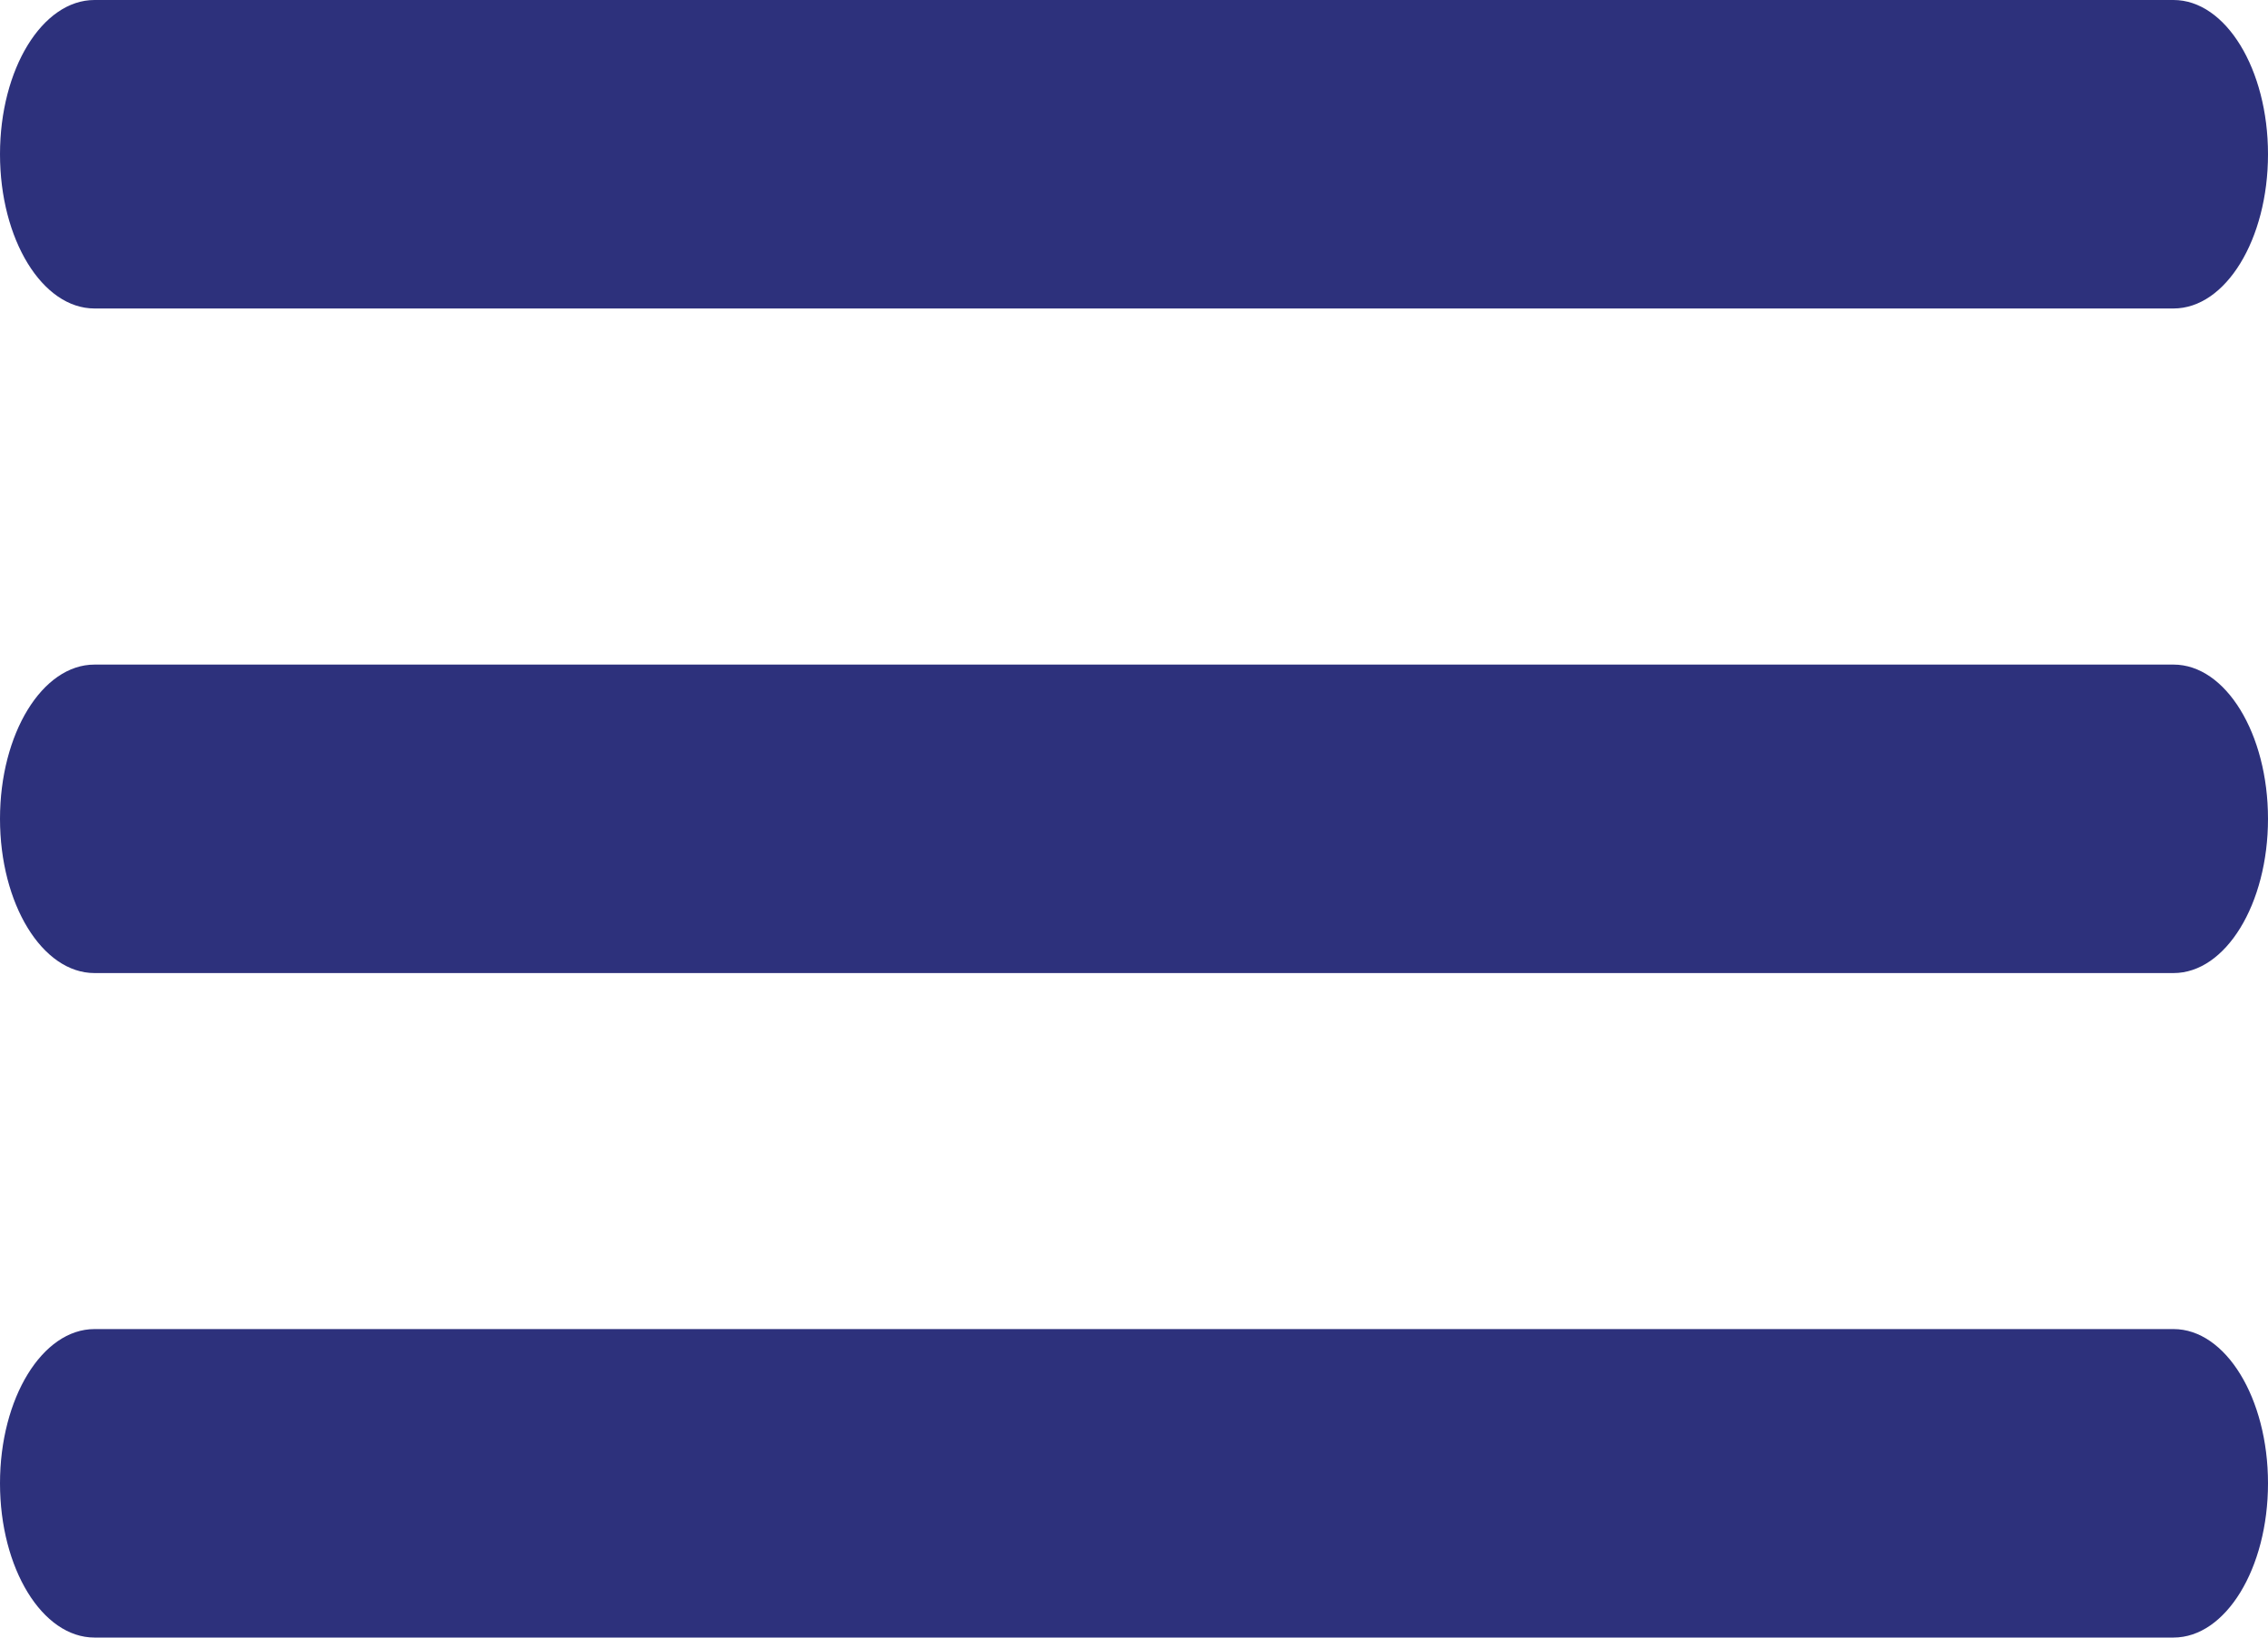 <svg xmlns="http://www.w3.org/2000/svg" width="23.33" height="16.85" viewBox="0 0 23.33 16.85"><defs><style>.a{fill:#2d317c;}</style></defs><path class="a" d="M22.358,125.842H.972c-.537,0-.972-.711-.972-1.587s.435-1.587.972-1.587H22.358c.537,0,.972.711.972,1.587S22.895,125.842,22.358,125.842Z" transform="translate(0 -115.83)"/><path class="a" d="M22.358,3.174H.972C.435,3.174,0,2.463,0,1.587S.435,0,.972,0H22.358c.537,0,.972.711.972,1.587S22.895,3.174,22.358,3.174Z"/><path class="a" d="M22.358,248.506H.972c-.537,0-.972-.711-.972-1.587s.435-1.587.972-1.587H22.358c.537,0,.972.711.972,1.587S22.895,248.506,22.358,248.506Z" transform="translate(0 -231.657)"/></svg>